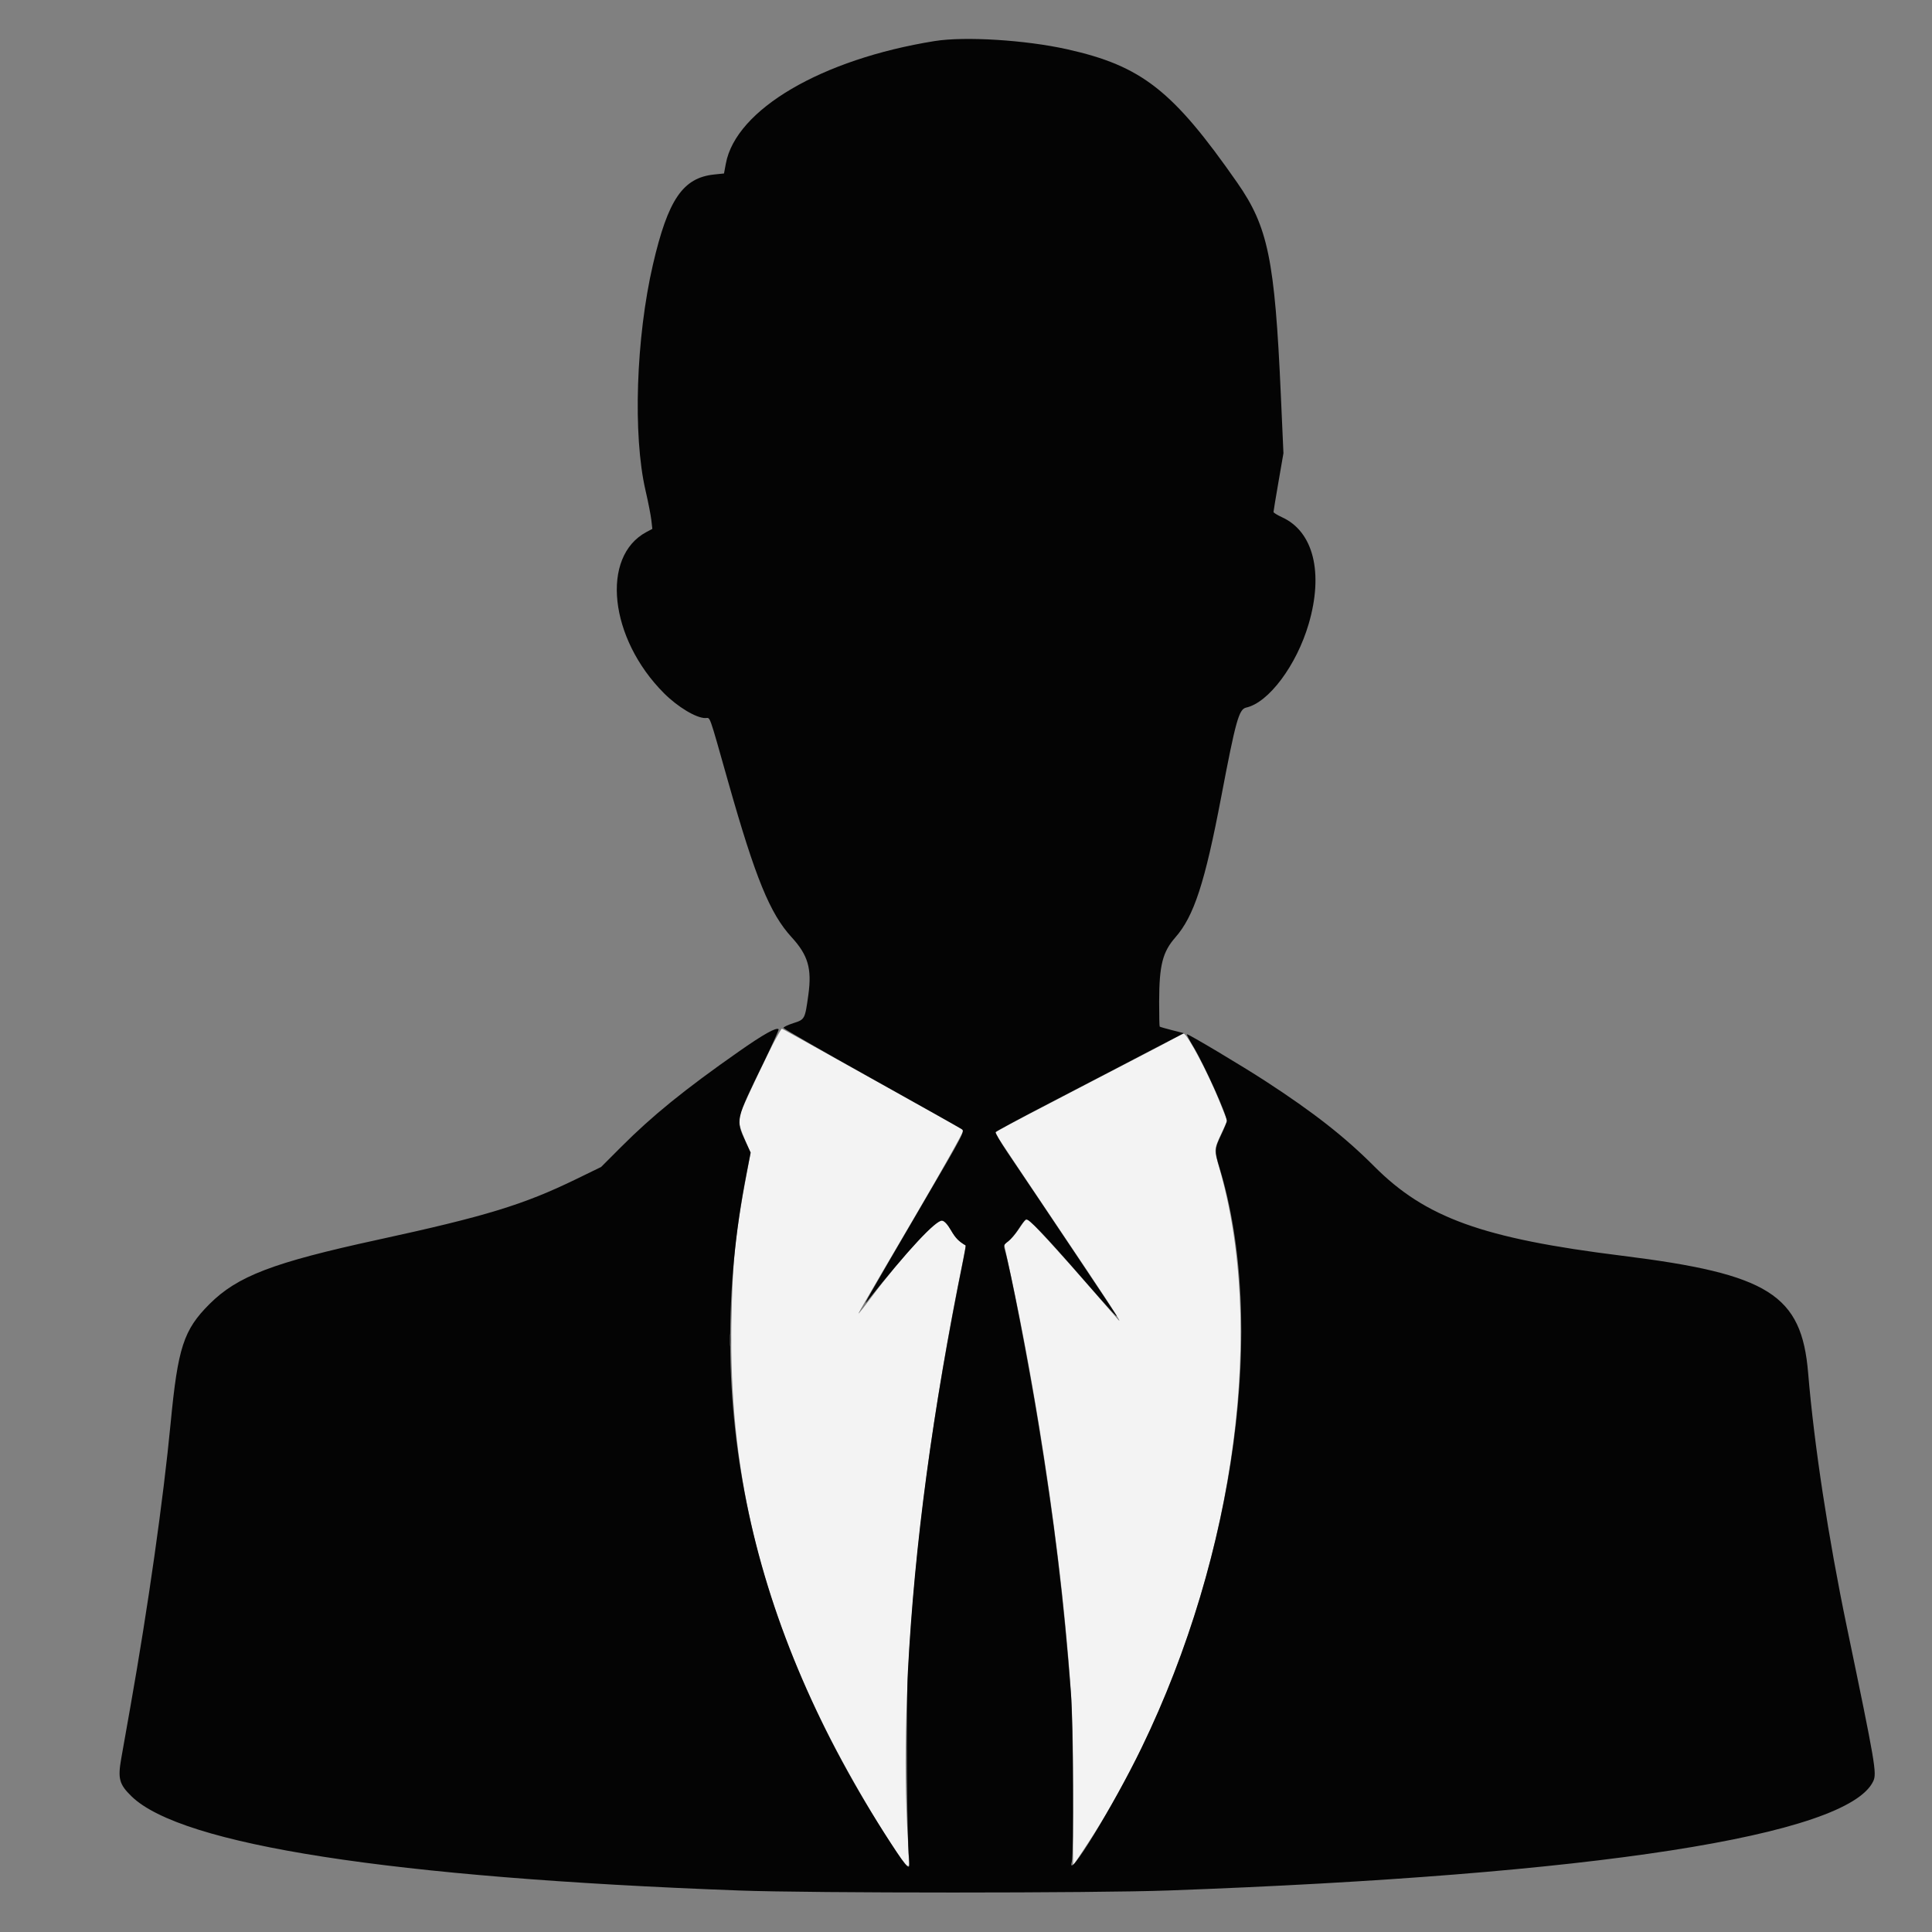 <svg id="svg" version="1.1" xmlns="http://www.w3.org/2000/svg" xmlns:xlink="http://www.w3.org/1999/xlink" width="400" height="400" viewBox="0, 0, 400,400"><rect x="0" y="0" width="400" height="400" fill="#808080" stroke="none"/><g id="svgg"><path id="path0" d="M160.422 215.417 C 159.132 217.809,155.059 226.321,153.703 229.459 C 152.737 231.693,152.812 232.657,154.202 235.893 L 155.404 238.691 154.545 243.262 C 152.184 255.835,151.655 261.043,151.434 273.916 C 150.925 303.579,156.924 329.653,170.666 357.500 C 176.437 369.195,187.297 387.135,188.116 386.326 C 188.213 386.230,188.136 383.530,187.945 380.326 C 186.091 349.276,190.188 306.083,199.171 261.980 C 199.629 259.732,199.965 257.871,199.918 257.845 C 198.601 257.117,197.829 256.323,196.914 254.753 C 196.163 253.466,195.549 252.798,195.051 252.725 C 193.743 252.535,186.653 260.222,180.347 268.667 C 179.183 270.225,178.079 271.650,177.893 271.833 C 177.454 272.266,177.343 272.458,189.406 251.884 C 195.087 242.195,199.607 234.147,199.451 233.998 C 199.295 233.850,192.717 230.138,184.833 225.750 C 176.950 221.361,168.588 216.697,166.252 215.385 C 163.915 214.073,161.941 213.000,161.864 213.000 C 161.787 213.000,161.138 214.088,160.422 215.417 M243.167 214.949 C 242.250 215.460,238.500 217.426,234.833 219.318 C 231.167 221.211,226.967 223.393,225.500 224.168 C 224.033 224.942,220.583 226.741,217.833 228.165 C 209.908 232.268,206.000 234.373,206.000 234.537 C 206.000 234.621,211.710 243.173,218.689 253.541 C 229.549 269.677,232.503 274.205,231.600 273.333 C 231.505 273.242,229.354 270.767,226.819 267.833 C 220.202 260.177,213.682 253.031,212.960 252.645 C 212.429 252.361,212.170 252.576,211.188 254.111 C 210.555 255.100,209.559 256.312,208.973 256.805 L 207.909 257.700 209.117 263.267 C 214.254 286.940,218.677 315.600,220.804 339.000 C 221.989 352.040,222.167 356.224,222.167 371.040 L 222.167 386.246 224.278 383.089 C 252.090 341.496,263.993 281.999,252.503 242.011 C 251.300 237.822,251.275 238.160,253.061 234.265 L 254.085 232.029 252.654 228.431 C 250.260 222.413,245.801 213.971,245.036 214.010 C 244.925 214.016,244.083 214.439,243.167 214.949 " stroke="none" fill="#f3f3f3" fill-rule="evenodd"></path><path id="path1" d="M193.500 8.503 C 170.092 12.264,152.361 22.673,150.278 33.875 L 149.898 35.916 147.866 36.127 C 141.376 36.803,138.304 41.318,135.186 54.765 C 131.675 69.905,131.006 90.118,133.639 101.500 C 134.191 103.883,134.736 106.658,134.851 107.667 L 135.060 109.500 133.856 110.140 C 124.305 115.215,126.145 132.192,137.474 143.528 C 140.314 146.370,144.133 148.667,146.019 148.667 C 147.124 148.667,146.633 147.297,150.800 162.008 C 156.407 181.804,159.413 189.159,163.893 194.040 C 167.295 197.747,168.108 200.527,167.366 205.922 C 166.663 211.039,166.647 211.069,164.254 211.833 C 163.106 212.200,162.188 212.642,162.214 212.815 C 162.240 212.988,170.372 217.653,180.285 223.182 C 190.198 228.712,198.643 233.458,199.053 233.730 C 199.794 234.222,199.762 234.284,190.845 249.529 C 179.499 268.928,178.444 270.785,179.585 269.351 C 188.048 258.719,193.796 252.542,195.057 252.726 C 195.548 252.797,196.168 253.475,196.914 254.753 C 197.844 256.349,198.438 256.959,199.929 257.855 C 199.981 257.887,199.799 259.020,199.524 260.373 C 193.031 292.340,189.356 319.615,187.965 346.167 C 187.583 353.463,187.751 380.666,188.203 384.750 C 188.517 387.582,188.107 387.238,184.425 381.583 C 155.173 336.665,145.258 290.697,154.546 243.061 L 155.412 238.622 154.338 236.294 C 152.296 231.862,152.277 231.945,158.068 220.047 C 159.885 216.314,161.298 213.187,161.208 213.097 C 160.743 212.631,158.075 214.127,152.907 217.749 C 141.653 225.638,135.083 230.967,128.581 237.478 L 124.451 241.614 119.309 244.116 C 108.368 249.439,100.621 251.807,78.167 256.690 C 56.491 261.403,49.156 264.209,43.360 270.005 C 38.009 275.356,36.829 278.979,35.326 294.667 C 33.821 310.384,30.646 332.764,27.002 353.333 C 26.271 357.458,25.418 362.279,25.106 364.047 C 24.364 368.250,24.679 369.419,27.218 371.898 C 37.546 381.981,81.112 388.738,153.000 391.406 C 168.196 391.971,226.458 391.966,242.000 391.400 C 329.993 388.193,382.486 380.056,387.829 368.795 C 388.609 367.151,388.294 365.306,382.354 336.754 C 378.525 318.350,375.592 299.100,374.359 284.279 C 373.007 268.040,366.225 263.764,335.833 259.988 C 306.959 256.401,295.144 252.139,284.512 241.475 C 278.442 235.387,271.980 230.323,262.000 223.832 C 257.094 220.641,245.915 213.974,245.749 214.140 C 245.673 214.216,246.234 215.303,246.994 216.556 C 249.320 220.385,254.000 230.769,254.000 232.099 C 254.000 232.330,253.475 233.614,252.833 234.953 C 251.444 237.852,251.423 238.271,252.494 241.785 C 262.258 273.838,255.831 321.657,236.358 361.837 C 230.518 373.889,220.614 390.051,221.910 385.417 C 222.336 383.895,222.198 356.681,221.734 350.667 C 220.213 330.938,218.313 315.192,214.983 294.706 C 212.947 282.181,209.198 262.791,208.038 258.788 C 207.766 257.849,207.836 257.667,208.721 257.013 C 209.263 256.612,210.221 255.480,210.849 254.497 C 211.478 253.515,212.173 252.599,212.395 252.462 C 212.880 252.162,216.263 255.681,223.799 264.322 C 229.791 271.193,231.512 273.070,231.142 272.333 C 230.920 271.892,215.709 249.146,208.582 238.597 C 207.131 236.450,206.033 234.549,206.142 234.374 C 206.250 234.198,211.475 231.394,217.753 228.143 C 224.030 224.892,230.217 221.675,231.500 220.995 C 232.783 220.314,236.369 218.442,239.468 216.833 L 245.103 213.908 242.664 213.289 C 241.322 212.948,240.169 212.613,240.101 212.545 C 240.033 212.477,239.983 210.114,239.990 207.294 C 240.009 199.823,240.705 197.087,243.351 194.072 C 247.196 189.690,249.458 182.759,252.838 165.000 C 255.851 149.167,256.504 146.829,258.006 146.499 C 262.660 145.476,268.446 137.731,270.952 129.167 C 274.049 118.585,271.931 110.068,265.466 107.108 C 264.476 106.655,263.667 106.156,263.667 105.998 C 263.667 105.841,264.129 103.039,264.695 99.773 L 265.723 93.833 265.179 81.667 C 263.931 53.730,262.541 46.976,256.158 37.820 C 242.837 18.713,236.385 13.652,220.952 10.204 C 212.321 8.275,199.758 7.497,193.500 8.503 " stroke="none" fill="#040404" fill-rule="evenodd"></path><path id="path2" d="" stroke="none" fill="#949494" fill-rule="evenodd"></path><path id="path3" d="M151.103 277.500 C 151.105 278.600,151.167 279.010,151.242 278.411 C 151.316 277.812,151.314 276.912,151.238 276.411 C 151.162 275.910,151.101 276.400,151.103 277.500 " stroke="none" fill="#545454" fill-rule="evenodd"></path><path id="path4" d="" stroke="none" fill="#747474" fill-rule="evenodd"></path></g></svg>